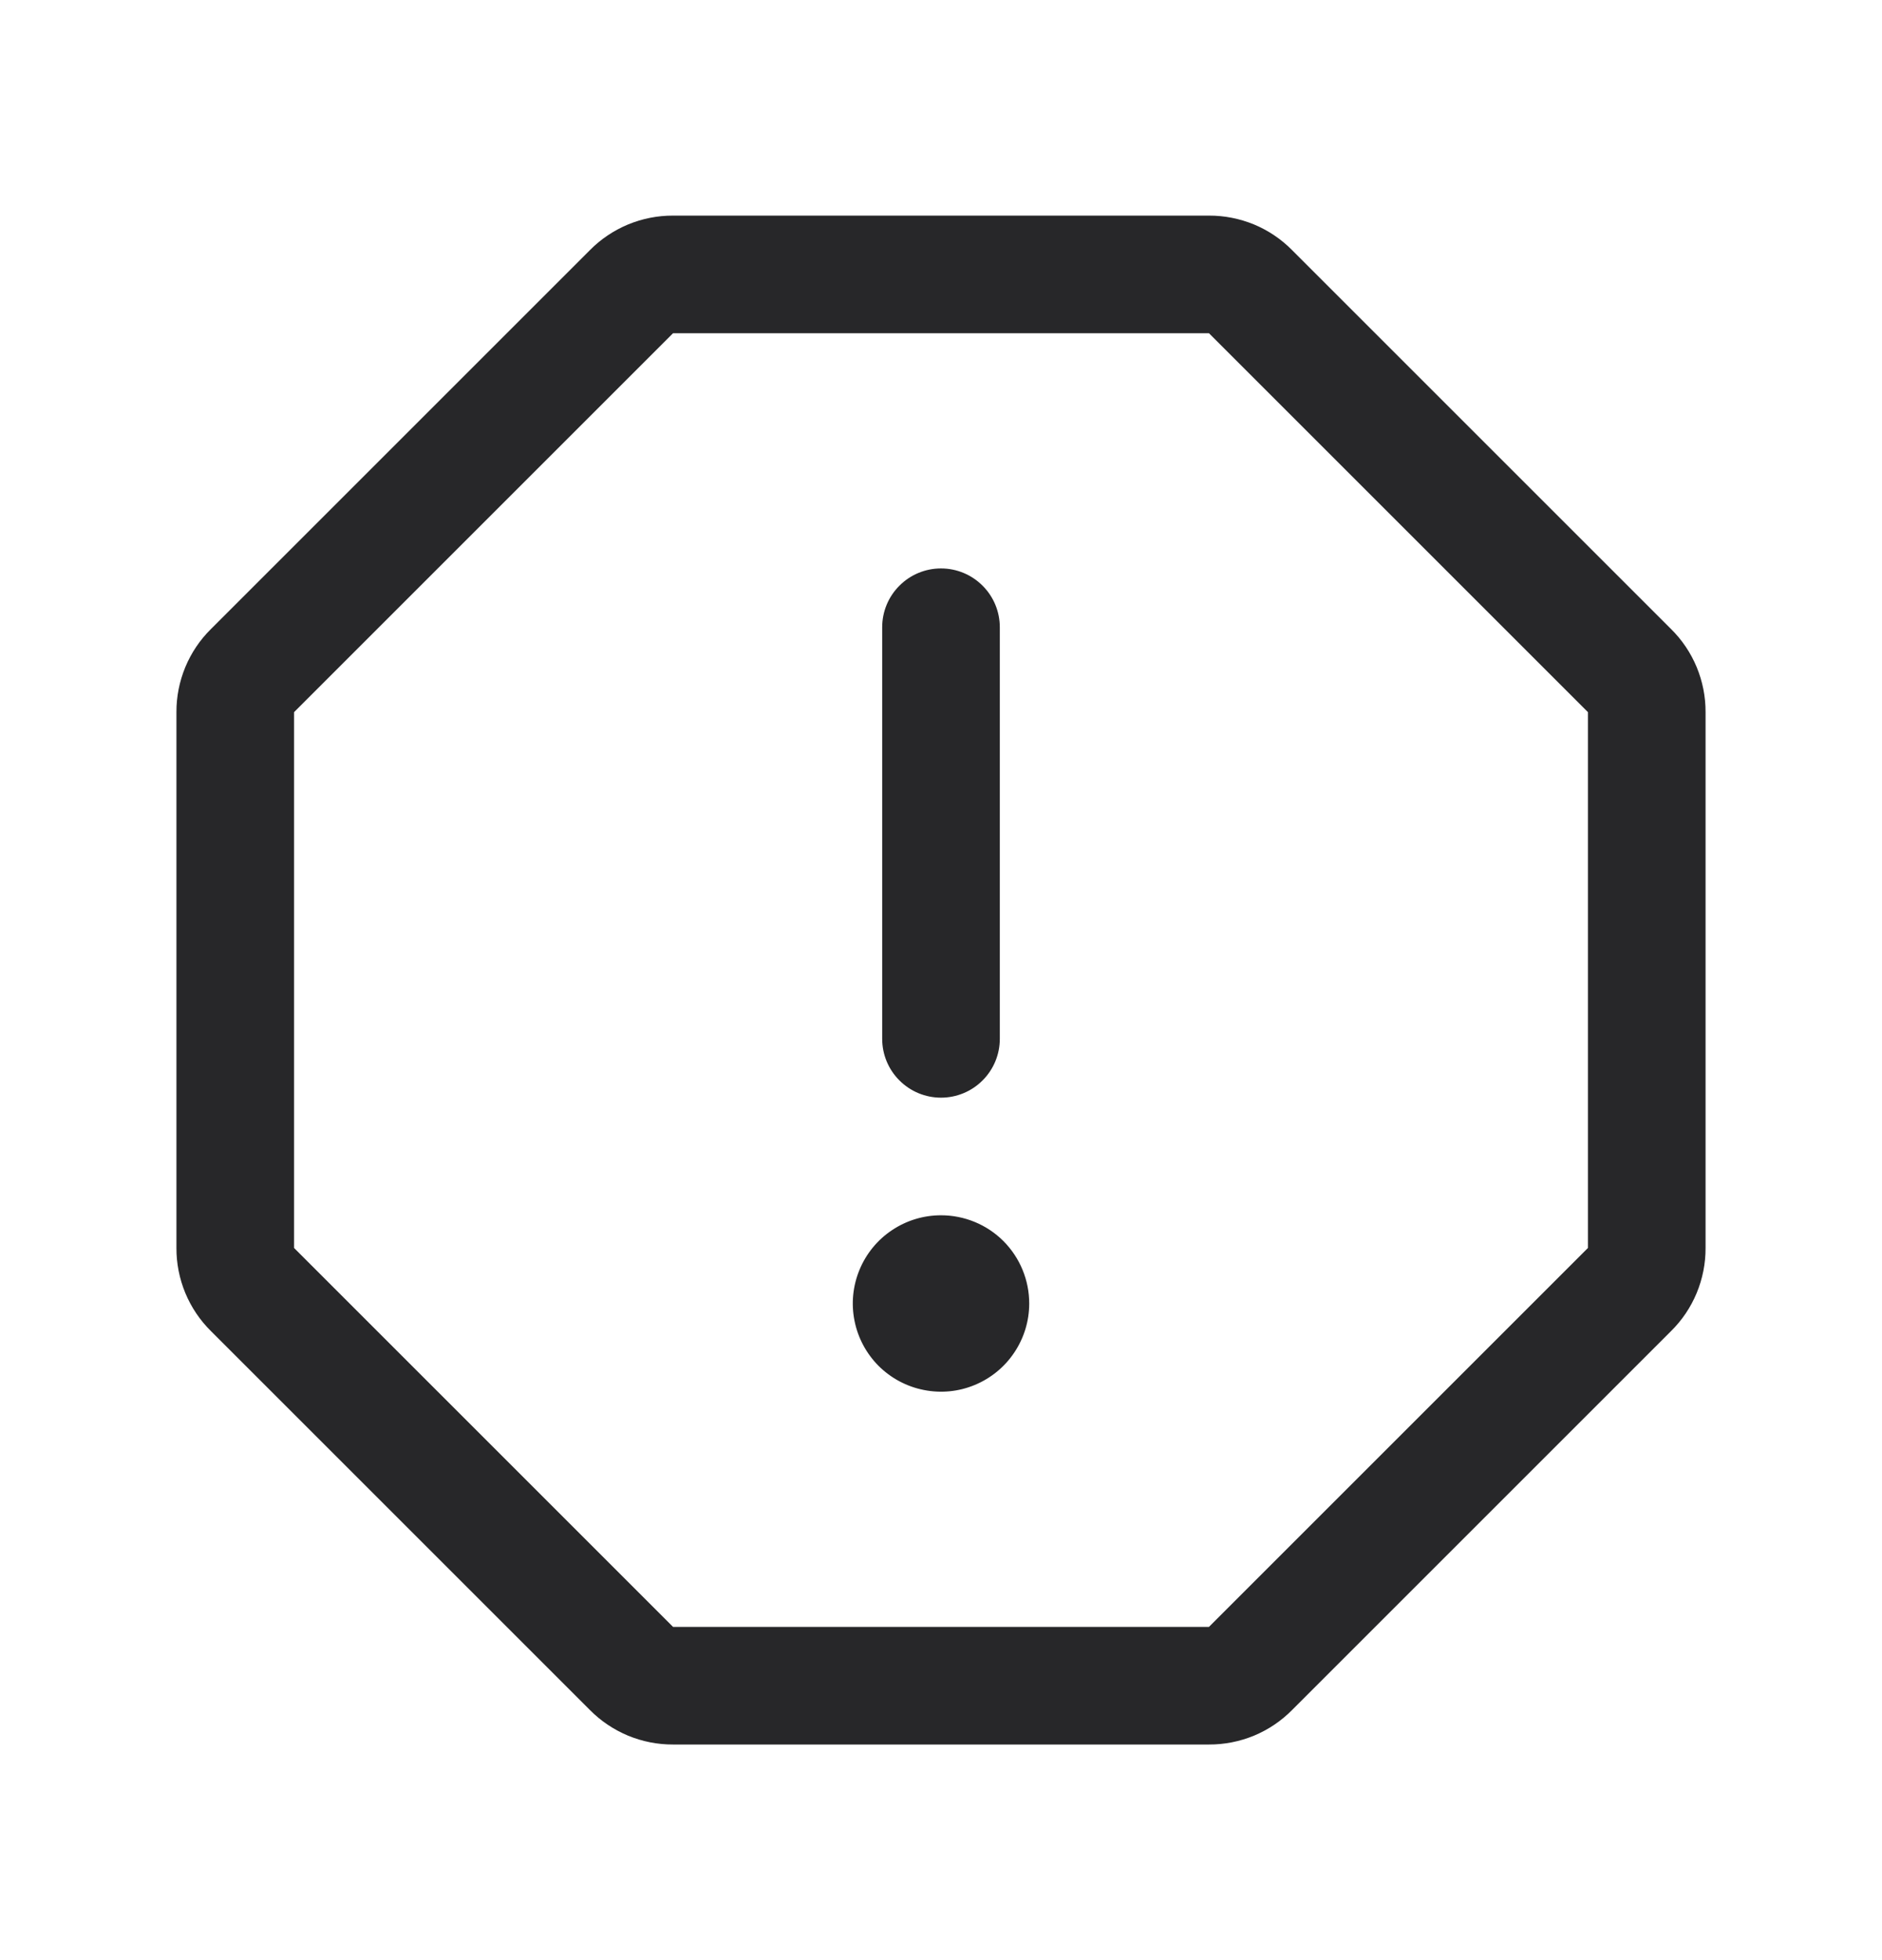 <svg width="24" height="25" viewBox="0 0 24 25" fill="none" xmlns="http://www.w3.org/2000/svg">
<path d="M11.25 13.25V8C11.25 7.801 11.329 7.61 11.47 7.47C11.61 7.329 11.801 7.25 12 7.25C12.199 7.25 12.39 7.329 12.53 7.47C12.671 7.61 12.75 7.801 12.75 8V13.25C12.75 13.449 12.671 13.64 12.53 13.78C12.39 13.921 12.199 14 12 14C11.801 14 11.61 13.921 11.47 13.78C11.329 13.64 11.25 13.449 11.25 13.25ZM21.75 9.083V15.917C21.751 16.114 21.712 16.309 21.637 16.491C21.561 16.674 21.45 16.839 21.31 16.977L16.477 21.81C16.339 21.95 16.174 22.061 15.992 22.137C15.809 22.212 15.614 22.251 15.417 22.25H8.583C8.386 22.251 8.191 22.212 8.009 22.137C7.827 22.061 7.661 21.95 7.523 21.81L2.69 16.977C2.55 16.839 2.439 16.674 2.363 16.491C2.288 16.309 2.249 16.114 2.25 15.917V9.083C2.249 8.886 2.288 8.691 2.363 8.509C2.439 8.326 2.55 8.161 2.69 8.023L7.523 3.19C7.661 3.05 7.827 2.939 8.009 2.863C8.191 2.788 8.386 2.749 8.583 2.75H15.417C15.614 2.749 15.809 2.788 15.992 2.863C16.174 2.939 16.339 3.05 16.477 3.19L21.31 8.023C21.45 8.161 21.561 8.326 21.637 8.509C21.712 8.691 21.751 8.886 21.75 9.083ZM20.25 9.083L15.417 4.25H8.583L3.75 9.083V15.917L8.583 20.75H15.417L20.25 15.917V9.083ZM12 15.5C11.777 15.5 11.56 15.566 11.375 15.69C11.19 15.813 11.046 15.989 10.961 16.195C10.876 16.4 10.853 16.626 10.897 16.845C10.94 17.063 11.047 17.263 11.204 17.421C11.362 17.578 11.562 17.685 11.78 17.728C11.999 17.772 12.225 17.75 12.431 17.664C12.636 17.579 12.812 17.435 12.935 17.25C13.059 17.065 13.125 16.848 13.125 16.625C13.125 16.327 13.007 16.041 12.796 15.829C12.585 15.618 12.298 15.5 12 15.5Z" fill="#272729"/>
</svg>
